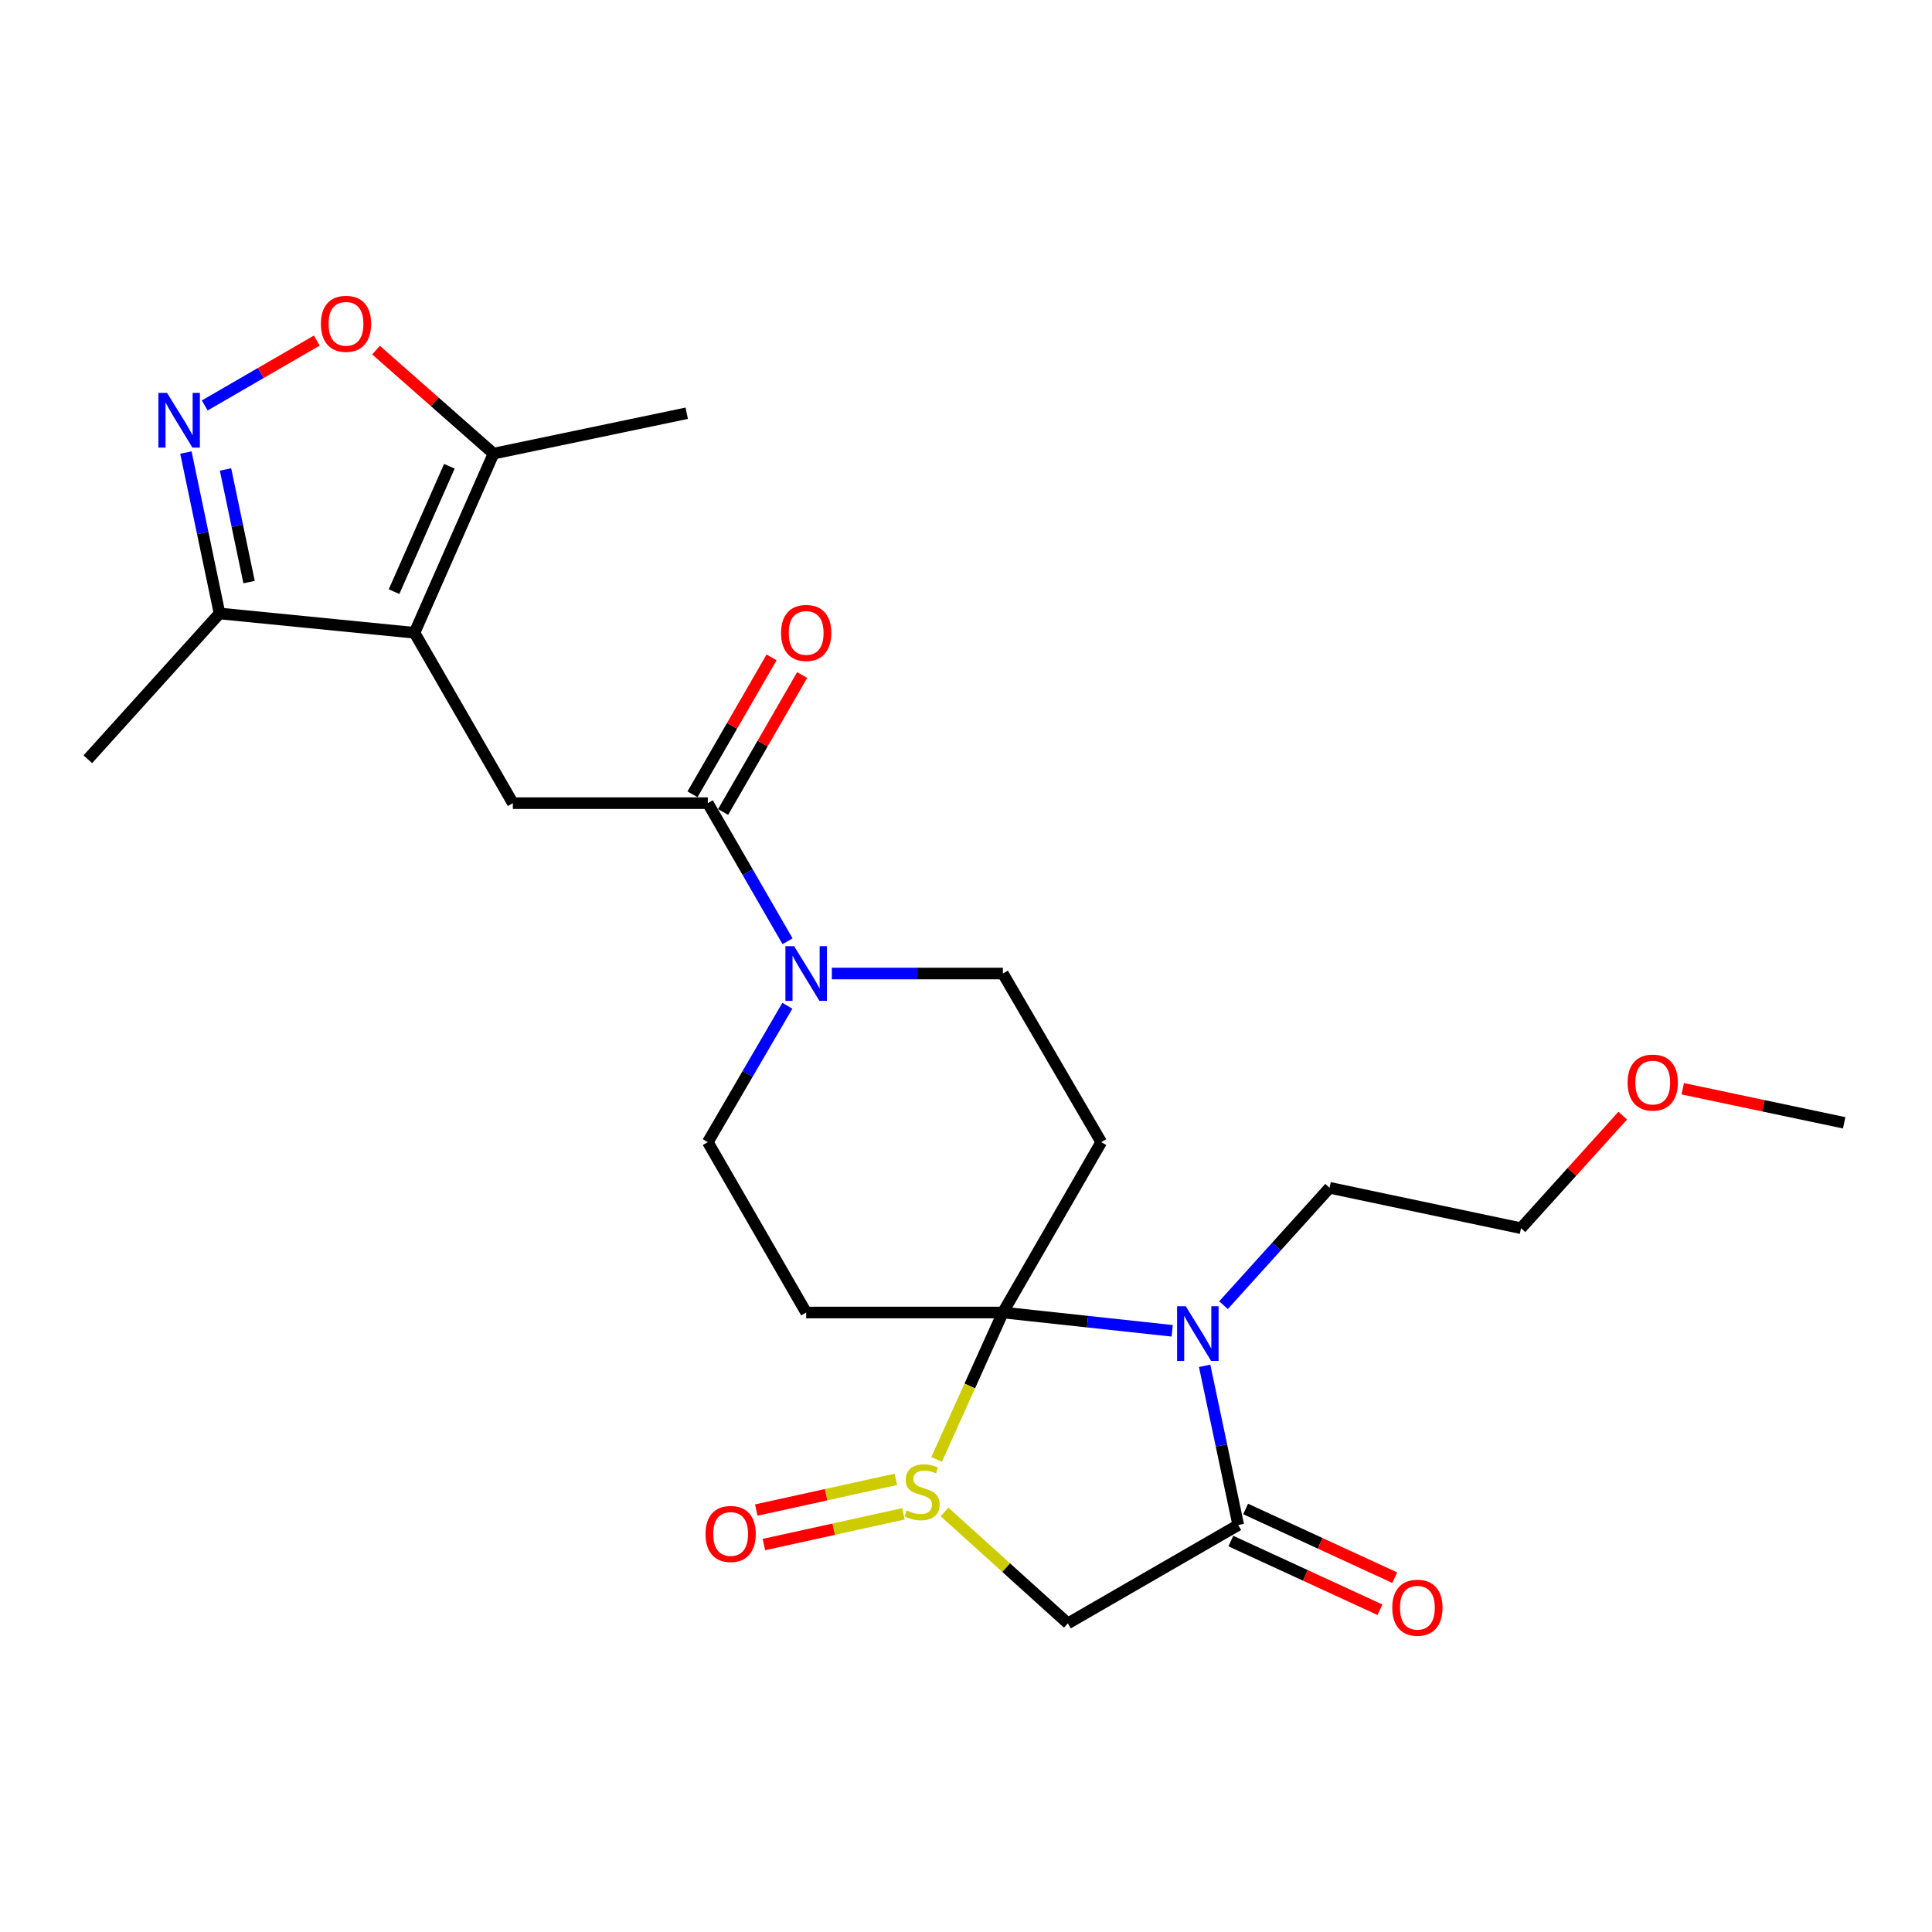 <?xml version='1.0' encoding='iso-8859-1'?>
<svg version='1.1' baseProfile='full'
              xmlns='http://www.w3.org/2000/svg'
                      xmlns:rdkit='http://www.rdkit.org/xml'
                      xmlns:xlink='http://www.w3.org/1999/xlink'
                  xml:space='preserve'
width='1000px' height='1000px' viewBox='0 0 1000 1000'>
<!-- END OF HEADER -->
<rect style='opacity:1.0;fill:#FFFFFF;stroke:none' width='1000' height='1000' x='0' y='0'> </rect>
<path class='bond-0' d='M 519.093,679.351 L 501.94,717.38' style='fill:none;fill-rule:evenodd;stroke:#000000;stroke-width:6px;stroke-linecap:butt;stroke-linejoin:miter;stroke-opacity:1' />
<path class='bond-0' d='M 501.94,717.38 L 484.787,755.409' style='fill:none;fill-rule:evenodd;stroke:#CCCC00;stroke-width:6px;stroke-linecap:butt;stroke-linejoin:miter;stroke-opacity:1' />
<path class='bond-1' d='M 519.093,679.351 L 562.907,684.087' style='fill:none;fill-rule:evenodd;stroke:#000000;stroke-width:6px;stroke-linecap:butt;stroke-linejoin:miter;stroke-opacity:1' />
<path class='bond-1' d='M 562.907,684.087 L 606.722,688.823' style='fill:none;fill-rule:evenodd;stroke:#0000FF;stroke-width:6px;stroke-linecap:butt;stroke-linejoin:miter;stroke-opacity:1' />
<path class='bond-2' d='M 519.093,679.351 L 570.003,591.17' style='fill:none;fill-rule:evenodd;stroke:#000000;stroke-width:6px;stroke-linecap:butt;stroke-linejoin:miter;stroke-opacity:1' />
<path class='bond-3' d='M 519.093,679.351 L 417.272,679.351' style='fill:none;fill-rule:evenodd;stroke:#000000;stroke-width:6px;stroke-linecap:butt;stroke-linejoin:miter;stroke-opacity:1' />
<path class='bond-4' d='M 488.894,782.575 L 520.811,811.416' style='fill:none;fill-rule:evenodd;stroke:#CCCC00;stroke-width:6px;stroke-linecap:butt;stroke-linejoin:miter;stroke-opacity:1' />
<path class='bond-4' d='M 520.811,811.416 L 552.728,840.257' style='fill:none;fill-rule:evenodd;stroke:#000000;stroke-width:6px;stroke-linecap:butt;stroke-linejoin:miter;stroke-opacity:1' />
<path class='bond-5' d='M 463.689,765.705 L 427.573,773.659' style='fill:none;fill-rule:evenodd;stroke:#CCCC00;stroke-width:6px;stroke-linecap:butt;stroke-linejoin:miter;stroke-opacity:1' />
<path class='bond-5' d='M 427.573,773.659 L 391.456,781.614' style='fill:none;fill-rule:evenodd;stroke:#FF0000;stroke-width:6px;stroke-linecap:butt;stroke-linejoin:miter;stroke-opacity:1' />
<path class='bond-5' d='M 467.621,783.557 L 431.505,791.512' style='fill:none;fill-rule:evenodd;stroke:#CCCC00;stroke-width:6px;stroke-linecap:butt;stroke-linejoin:miter;stroke-opacity:1' />
<path class='bond-5' d='M 431.505,791.512 L 395.388,799.466' style='fill:none;fill-rule:evenodd;stroke:#FF0000;stroke-width:6px;stroke-linecap:butt;stroke-linejoin:miter;stroke-opacity:1' />
<path class='bond-6' d='M 623.521,706.95 L 632.215,748.149' style='fill:none;fill-rule:evenodd;stroke:#0000FF;stroke-width:6px;stroke-linecap:butt;stroke-linejoin:miter;stroke-opacity:1' />
<path class='bond-6' d='M 632.215,748.149 L 640.909,789.347' style='fill:none;fill-rule:evenodd;stroke:#000000;stroke-width:6px;stroke-linecap:butt;stroke-linejoin:miter;stroke-opacity:1' />
<path class='bond-7' d='M 633.281,675.56 L 660.733,645.181' style='fill:none;fill-rule:evenodd;stroke:#0000FF;stroke-width:6px;stroke-linecap:butt;stroke-linejoin:miter;stroke-opacity:1' />
<path class='bond-7' d='M 660.733,645.181 L 688.184,614.802' style='fill:none;fill-rule:evenodd;stroke:#000000;stroke-width:6px;stroke-linecap:butt;stroke-linejoin:miter;stroke-opacity:1' />
<path class='bond-8' d='M 637.085,797.648 L 675.674,815.428' style='fill:none;fill-rule:evenodd;stroke:#000000;stroke-width:6px;stroke-linecap:butt;stroke-linejoin:miter;stroke-opacity:1' />
<path class='bond-8' d='M 675.674,815.428 L 714.263,833.207' style='fill:none;fill-rule:evenodd;stroke:#FF0000;stroke-width:6px;stroke-linecap:butt;stroke-linejoin:miter;stroke-opacity:1' />
<path class='bond-8' d='M 644.734,781.046 L 683.323,798.825' style='fill:none;fill-rule:evenodd;stroke:#000000;stroke-width:6px;stroke-linecap:butt;stroke-linejoin:miter;stroke-opacity:1' />
<path class='bond-8' d='M 683.323,798.825 L 721.913,816.605' style='fill:none;fill-rule:evenodd;stroke:#FF0000;stroke-width:6px;stroke-linecap:butt;stroke-linejoin:miter;stroke-opacity:1' />
<path class='bond-9' d='M 640.909,789.347 L 552.728,840.257' style='fill:none;fill-rule:evenodd;stroke:#000000;stroke-width:6px;stroke-linecap:butt;stroke-linejoin:miter;stroke-opacity:1' />
<path class='bond-10' d='M 214.546,327.53 L 265.456,415.711' style='fill:none;fill-rule:evenodd;stroke:#000000;stroke-width:6px;stroke-linecap:butt;stroke-linejoin:miter;stroke-opacity:1' />
<path class='bond-11' d='M 214.546,327.53 L 255.453,234.799' style='fill:none;fill-rule:evenodd;stroke:#000000;stroke-width:6px;stroke-linecap:butt;stroke-linejoin:miter;stroke-opacity:1' />
<path class='bond-11' d='M 203.957,306.242 L 232.591,241.331' style='fill:none;fill-rule:evenodd;stroke:#000000;stroke-width:6px;stroke-linecap:butt;stroke-linejoin:miter;stroke-opacity:1' />
<path class='bond-12' d='M 214.546,327.53 L 113.639,317.527' style='fill:none;fill-rule:evenodd;stroke:#000000;stroke-width:6px;stroke-linecap:butt;stroke-linejoin:miter;stroke-opacity:1' />
<path class='bond-13' d='M 96.224,234.239 L 104.932,275.883' style='fill:none;fill-rule:evenodd;stroke:#0000FF;stroke-width:6px;stroke-linecap:butt;stroke-linejoin:miter;stroke-opacity:1' />
<path class='bond-13' d='M 104.932,275.883 L 113.639,317.527' style='fill:none;fill-rule:evenodd;stroke:#000000;stroke-width:6px;stroke-linecap:butt;stroke-linejoin:miter;stroke-opacity:1' />
<path class='bond-13' d='M 116.729,242.99 L 122.825,272.141' style='fill:none;fill-rule:evenodd;stroke:#0000FF;stroke-width:6px;stroke-linecap:butt;stroke-linejoin:miter;stroke-opacity:1' />
<path class='bond-13' d='M 122.825,272.141 L 128.92,301.292' style='fill:none;fill-rule:evenodd;stroke:#000000;stroke-width:6px;stroke-linecap:butt;stroke-linejoin:miter;stroke-opacity:1' />
<path class='bond-14' d='M 105.964,209.863 L 134.972,193.07' style='fill:none;fill-rule:evenodd;stroke:#0000FF;stroke-width:6px;stroke-linecap:butt;stroke-linejoin:miter;stroke-opacity:1' />
<path class='bond-14' d='M 134.972,193.07 L 163.98,176.277' style='fill:none;fill-rule:evenodd;stroke:#FF0000;stroke-width:6px;stroke-linecap:butt;stroke-linejoin:miter;stroke-opacity:1' />
<path class='bond-15' d='M 570.003,591.17 L 519.093,503.893' style='fill:none;fill-rule:evenodd;stroke:#000000;stroke-width:6px;stroke-linecap:butt;stroke-linejoin:miter;stroke-opacity:1' />
<path class='bond-16' d='M 417.272,679.351 L 366.362,591.17' style='fill:none;fill-rule:evenodd;stroke:#000000;stroke-width:6px;stroke-linecap:butt;stroke-linejoin:miter;stroke-opacity:1' />
<path class='bond-17' d='M 366.362,415.711 L 386.995,451.449' style='fill:none;fill-rule:evenodd;stroke:#000000;stroke-width:6px;stroke-linecap:butt;stroke-linejoin:miter;stroke-opacity:1' />
<path class='bond-17' d='M 386.995,451.449 L 407.628,487.187' style='fill:none;fill-rule:evenodd;stroke:#0000FF;stroke-width:6px;stroke-linecap:butt;stroke-linejoin:miter;stroke-opacity:1' />
<path class='bond-18' d='M 366.362,415.711 L 265.456,415.711' style='fill:none;fill-rule:evenodd;stroke:#000000;stroke-width:6px;stroke-linecap:butt;stroke-linejoin:miter;stroke-opacity:1' />
<path class='bond-19' d='M 374.278,420.281 L 394.737,384.844' style='fill:none;fill-rule:evenodd;stroke:#000000;stroke-width:6px;stroke-linecap:butt;stroke-linejoin:miter;stroke-opacity:1' />
<path class='bond-19' d='M 394.737,384.844 L 415.197,349.406' style='fill:none;fill-rule:evenodd;stroke:#FF0000;stroke-width:6px;stroke-linecap:butt;stroke-linejoin:miter;stroke-opacity:1' />
<path class='bond-19' d='M 358.447,411.141 L 378.906,375.704' style='fill:none;fill-rule:evenodd;stroke:#000000;stroke-width:6px;stroke-linecap:butt;stroke-linejoin:miter;stroke-opacity:1' />
<path class='bond-19' d='M 378.906,375.704 L 399.366,340.266' style='fill:none;fill-rule:evenodd;stroke:#FF0000;stroke-width:6px;stroke-linecap:butt;stroke-linejoin:miter;stroke-opacity:1' />
<path class='bond-20' d='M 407.539,520.579 L 386.951,555.874' style='fill:none;fill-rule:evenodd;stroke:#0000FF;stroke-width:6px;stroke-linecap:butt;stroke-linejoin:miter;stroke-opacity:1' />
<path class='bond-20' d='M 386.951,555.874 L 366.362,591.17' style='fill:none;fill-rule:evenodd;stroke:#000000;stroke-width:6px;stroke-linecap:butt;stroke-linejoin:miter;stroke-opacity:1' />
<path class='bond-21' d='M 430.558,503.893 L 474.825,503.893' style='fill:none;fill-rule:evenodd;stroke:#0000FF;stroke-width:6px;stroke-linecap:butt;stroke-linejoin:miter;stroke-opacity:1' />
<path class='bond-21' d='M 474.825,503.893 L 519.093,503.893' style='fill:none;fill-rule:evenodd;stroke:#000000;stroke-width:6px;stroke-linecap:butt;stroke-linejoin:miter;stroke-opacity:1' />
<path class='bond-22' d='M 194.637,181.222 L 225.045,208.011' style='fill:none;fill-rule:evenodd;stroke:#FF0000;stroke-width:6px;stroke-linecap:butt;stroke-linejoin:miter;stroke-opacity:1' />
<path class='bond-22' d='M 225.045,208.011 L 255.453,234.799' style='fill:none;fill-rule:evenodd;stroke:#000000;stroke-width:6px;stroke-linecap:butt;stroke-linejoin:miter;stroke-opacity:1' />
<path class='bond-23' d='M 255.453,234.799 L 355.455,213.889' style='fill:none;fill-rule:evenodd;stroke:#000000;stroke-width:6px;stroke-linecap:butt;stroke-linejoin:miter;stroke-opacity:1' />
<path class='bond-24' d='M 113.639,317.527 L 45.455,392.983' style='fill:none;fill-rule:evenodd;stroke:#000000;stroke-width:6px;stroke-linecap:butt;stroke-linejoin:miter;stroke-opacity:1' />
<path class='bond-25' d='M 688.184,614.802 L 787.272,635.713' style='fill:none;fill-rule:evenodd;stroke:#000000;stroke-width:6px;stroke-linecap:butt;stroke-linejoin:miter;stroke-opacity:1' />
<path class='bond-26' d='M 839.915,577.456 L 813.593,606.585' style='fill:none;fill-rule:evenodd;stroke:#FF0000;stroke-width:6px;stroke-linecap:butt;stroke-linejoin:miter;stroke-opacity:1' />
<path class='bond-26' d='M 813.593,606.585 L 787.272,635.713' style='fill:none;fill-rule:evenodd;stroke:#000000;stroke-width:6px;stroke-linecap:butt;stroke-linejoin:miter;stroke-opacity:1' />
<path class='bond-27' d='M 870.989,563.534 L 912.767,572.35' style='fill:none;fill-rule:evenodd;stroke:#FF0000;stroke-width:6px;stroke-linecap:butt;stroke-linejoin:miter;stroke-opacity:1' />
<path class='bond-27' d='M 912.767,572.35 L 954.545,581.167' style='fill:none;fill-rule:evenodd;stroke:#000000;stroke-width:6px;stroke-linecap:butt;stroke-linejoin:miter;stroke-opacity:1' />
<path  class='atom-1' d='M 469.272 781.792
Q 469.592 781.912, 470.912 782.472
Q 472.232 783.032, 473.672 783.392
Q 475.152 783.712, 476.592 783.712
Q 479.272 783.712, 480.832 782.432
Q 482.392 781.112, 482.392 778.832
Q 482.392 777.272, 481.592 776.312
Q 480.832 775.352, 479.632 774.832
Q 478.432 774.312, 476.432 773.712
Q 473.912 772.952, 472.392 772.232
Q 470.912 771.512, 469.832 769.992
Q 468.792 768.472, 468.792 765.912
Q 468.792 762.352, 471.192 760.152
Q 473.632 757.952, 478.432 757.952
Q 481.712 757.952, 485.432 759.512
L 484.512 762.592
Q 481.112 761.192, 478.552 761.192
Q 475.792 761.192, 474.272 762.352
Q 472.752 763.472, 472.792 765.432
Q 472.792 766.952, 473.552 767.872
Q 474.352 768.792, 475.472 769.312
Q 476.632 769.832, 478.552 770.432
Q 481.112 771.232, 482.632 772.032
Q 484.152 772.832, 485.232 774.472
Q 486.352 776.072, 486.352 778.832
Q 486.352 782.752, 483.712 784.872
Q 481.112 786.952, 476.752 786.952
Q 474.232 786.952, 472.312 786.392
Q 470.432 785.872, 468.192 784.952
L 469.272 781.792
' fill='#CCCC00'/>
<path  class='atom-2' d='M 613.739 676.099
L 623.019 691.099
Q 623.939 692.579, 625.419 695.259
Q 626.899 697.939, 626.979 698.099
L 626.979 676.099
L 630.739 676.099
L 630.739 704.419
L 626.859 704.419
L 616.899 688.019
Q 615.739 686.099, 614.499 683.899
Q 613.299 681.699, 612.939 681.019
L 612.939 704.419
L 609.259 704.419
L 609.259 676.099
L 613.739 676.099
' fill='#0000FF'/>
<path  class='atom-6' d='M 86.469 203.364
L 95.749 218.364
Q 96.669 219.844, 98.149 222.524
Q 99.629 225.204, 99.709 225.364
L 99.709 203.364
L 103.469 203.364
L 103.469 231.684
L 99.589 231.684
L 89.629 215.284
Q 88.469 213.364, 87.229 211.164
Q 86.029 208.964, 85.669 208.284
L 85.669 231.684
L 81.989 231.684
L 81.989 203.364
L 86.469 203.364
' fill='#0000FF'/>
<path  class='atom-10' d='M 411.012 489.733
L 420.292 504.733
Q 421.212 506.213, 422.692 508.893
Q 424.172 511.573, 424.252 511.733
L 424.252 489.733
L 428.012 489.733
L 428.012 518.053
L 424.132 518.053
L 414.172 501.653
Q 413.012 499.733, 411.772 497.533
Q 410.572 495.333, 410.212 494.653
L 410.212 518.053
L 406.532 518.053
L 406.532 489.733
L 411.012 489.733
' fill='#0000FF'/>
<path  class='atom-12' d='M 166.092 167.608
Q 166.092 160.808, 169.452 157.008
Q 172.812 153.208, 179.092 153.208
Q 185.372 153.208, 188.732 157.008
Q 192.092 160.808, 192.092 167.608
Q 192.092 174.488, 188.692 178.408
Q 185.292 182.288, 179.092 182.288
Q 172.852 182.288, 169.452 178.408
Q 166.092 174.528, 166.092 167.608
M 179.092 179.088
Q 183.412 179.088, 185.732 176.208
Q 188.092 173.288, 188.092 167.608
Q 188.092 162.048, 185.732 159.248
Q 183.412 156.408, 179.092 156.408
Q 174.772 156.408, 172.412 159.208
Q 170.092 162.008, 170.092 167.608
Q 170.092 173.328, 172.412 176.208
Q 174.772 179.088, 179.092 179.088
' fill='#FF0000'/>
<path  class='atom-17' d='M 365.183 793.977
Q 365.183 787.177, 368.543 783.377
Q 371.903 779.577, 378.183 779.577
Q 384.463 779.577, 387.823 783.377
Q 391.183 787.177, 391.183 793.977
Q 391.183 800.857, 387.783 804.777
Q 384.383 808.657, 378.183 808.657
Q 371.943 808.657, 368.543 804.777
Q 365.183 800.897, 365.183 793.977
M 378.183 805.457
Q 382.503 805.457, 384.823 802.577
Q 387.183 799.657, 387.183 793.977
Q 387.183 788.417, 384.823 785.617
Q 382.503 782.777, 378.183 782.777
Q 373.863 782.777, 371.503 785.577
Q 369.183 788.377, 369.183 793.977
Q 369.183 799.697, 371.503 802.577
Q 373.863 805.457, 378.183 805.457
' fill='#FF0000'/>
<path  class='atom-18' d='M 720.64 832.152
Q 720.64 825.352, 724 821.552
Q 727.36 817.752, 733.64 817.752
Q 739.92 817.752, 743.28 821.552
Q 746.64 825.352, 746.64 832.152
Q 746.64 839.032, 743.24 842.952
Q 739.84 846.832, 733.64 846.832
Q 727.4 846.832, 724 842.952
Q 720.64 839.072, 720.64 832.152
M 733.64 843.632
Q 737.96 843.632, 740.28 840.752
Q 742.64 837.832, 742.64 832.152
Q 742.64 826.592, 740.28 823.792
Q 737.96 820.952, 733.64 820.952
Q 729.32 820.952, 726.96 823.752
Q 724.64 826.552, 724.64 832.152
Q 724.64 837.872, 726.96 840.752
Q 729.32 843.632, 733.64 843.632
' fill='#FF0000'/>
<path  class='atom-19' d='M 404.272 327.61
Q 404.272 320.81, 407.632 317.01
Q 410.992 313.21, 417.272 313.21
Q 423.552 313.21, 426.912 317.01
Q 430.272 320.81, 430.272 327.61
Q 430.272 334.49, 426.872 338.41
Q 423.472 342.29, 417.272 342.29
Q 411.032 342.29, 407.632 338.41
Q 404.272 334.53, 404.272 327.61
M 417.272 339.09
Q 421.592 339.09, 423.912 336.21
Q 426.272 333.29, 426.272 327.61
Q 426.272 322.05, 423.912 319.25
Q 421.592 316.41, 417.272 316.41
Q 412.952 316.41, 410.592 319.21
Q 408.272 322.01, 408.272 327.61
Q 408.272 333.33, 410.592 336.21
Q 412.952 339.09, 417.272 339.09
' fill='#FF0000'/>
<path  class='atom-23' d='M 842.457 560.336
Q 842.457 553.536, 845.817 549.736
Q 849.177 545.936, 855.457 545.936
Q 861.737 545.936, 865.097 549.736
Q 868.457 553.536, 868.457 560.336
Q 868.457 567.216, 865.057 571.136
Q 861.657 575.016, 855.457 575.016
Q 849.217 575.016, 845.817 571.136
Q 842.457 567.256, 842.457 560.336
M 855.457 571.816
Q 859.777 571.816, 862.097 568.936
Q 864.457 566.016, 864.457 560.336
Q 864.457 554.776, 862.097 551.976
Q 859.777 549.136, 855.457 549.136
Q 851.137 549.136, 848.777 551.936
Q 846.457 554.736, 846.457 560.336
Q 846.457 566.056, 848.777 568.936
Q 851.137 571.816, 855.457 571.816
' fill='#FF0000'/>
</svg>
